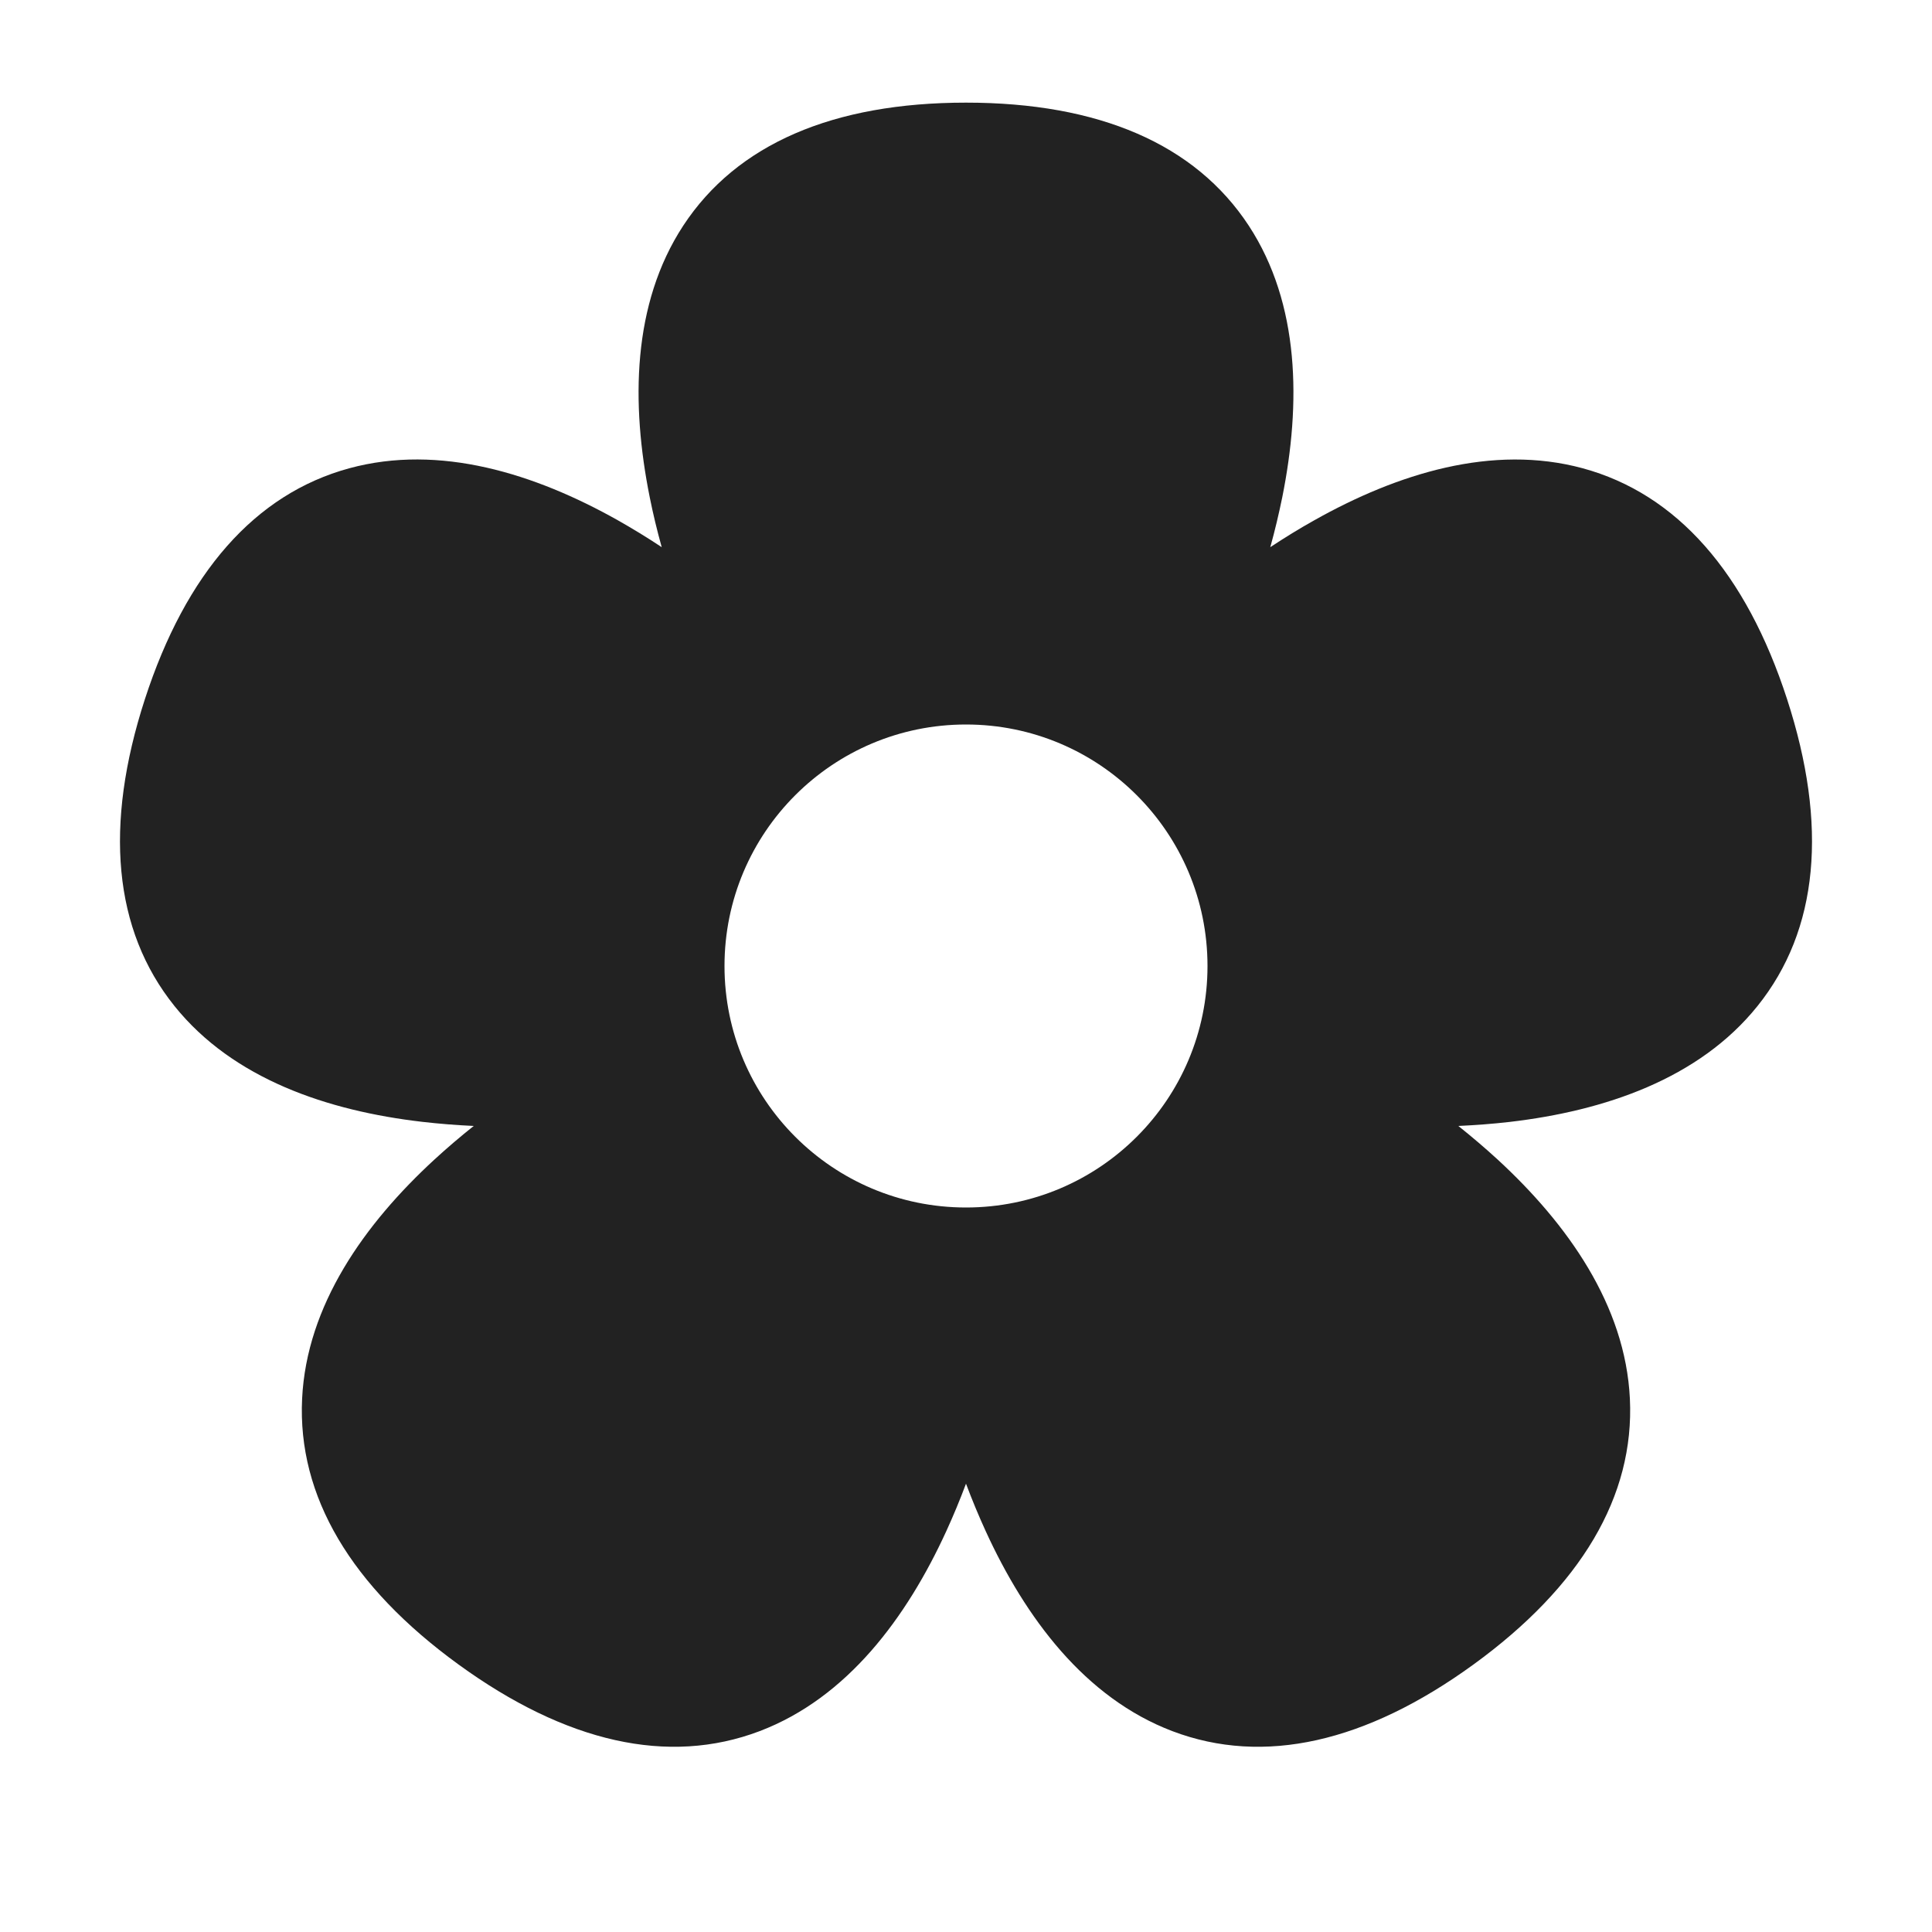 <svg width="24" height="24" viewBox="0 0 24 24" fill="none" xmlns="http://www.w3.org/2000/svg">
<path fill-rule="evenodd" clip-rule="evenodd" d="M8.487 2.804C9.153 1.788 10.352 1.275 12 1.275C13.648 1.275 14.847 1.788 15.513 2.804C16.149 3.776 16.162 5.015 15.929 6.176C15.887 6.381 15.838 6.589 15.78 6.797C15.961 6.678 16.142 6.566 16.325 6.464C17.357 5.883 18.539 5.513 19.661 5.817C20.833 6.136 21.691 7.118 22.2 8.686C22.709 10.253 22.593 11.552 21.831 12.499C21.104 13.404 19.929 13.8 18.753 13.937C18.545 13.961 18.332 13.977 18.116 13.987C18.285 14.122 18.448 14.261 18.602 14.402C19.473 15.204 20.191 16.215 20.247 17.375C20.306 18.589 19.637 19.708 18.304 20.677C16.971 21.645 15.699 21.936 14.564 21.505C13.477 21.092 12.738 20.097 12.245 19.021C12.158 18.831 12.076 18.634 12 18.431C11.924 18.634 11.842 18.831 11.755 19.021C11.262 20.097 10.523 21.092 9.436 21.505C8.301 21.936 7.029 21.645 5.696 20.677C4.363 19.708 3.694 18.589 3.753 17.375C3.809 16.215 4.527 15.204 5.398 14.403C5.553 14.261 5.715 14.122 5.885 13.987C5.668 13.977 5.455 13.96 5.247 13.936C4.071 13.8 2.896 13.404 2.168 12.498C1.407 11.551 1.291 10.253 1.8 8.685C2.309 7.118 3.167 6.136 4.339 5.817C5.461 5.512 6.643 5.883 7.675 6.463C7.857 6.566 8.039 6.677 8.22 6.797C8.162 6.588 8.112 6.381 8.071 6.176C7.838 5.015 7.851 3.776 8.487 2.804ZM12 15C13.657 15 15 13.657 15 12C15 10.343 13.657 9 12 9C10.343 9 9 10.343 9 12C9 13.657 10.343 15 12 15Z" fill="#222222"/>
</svg>
